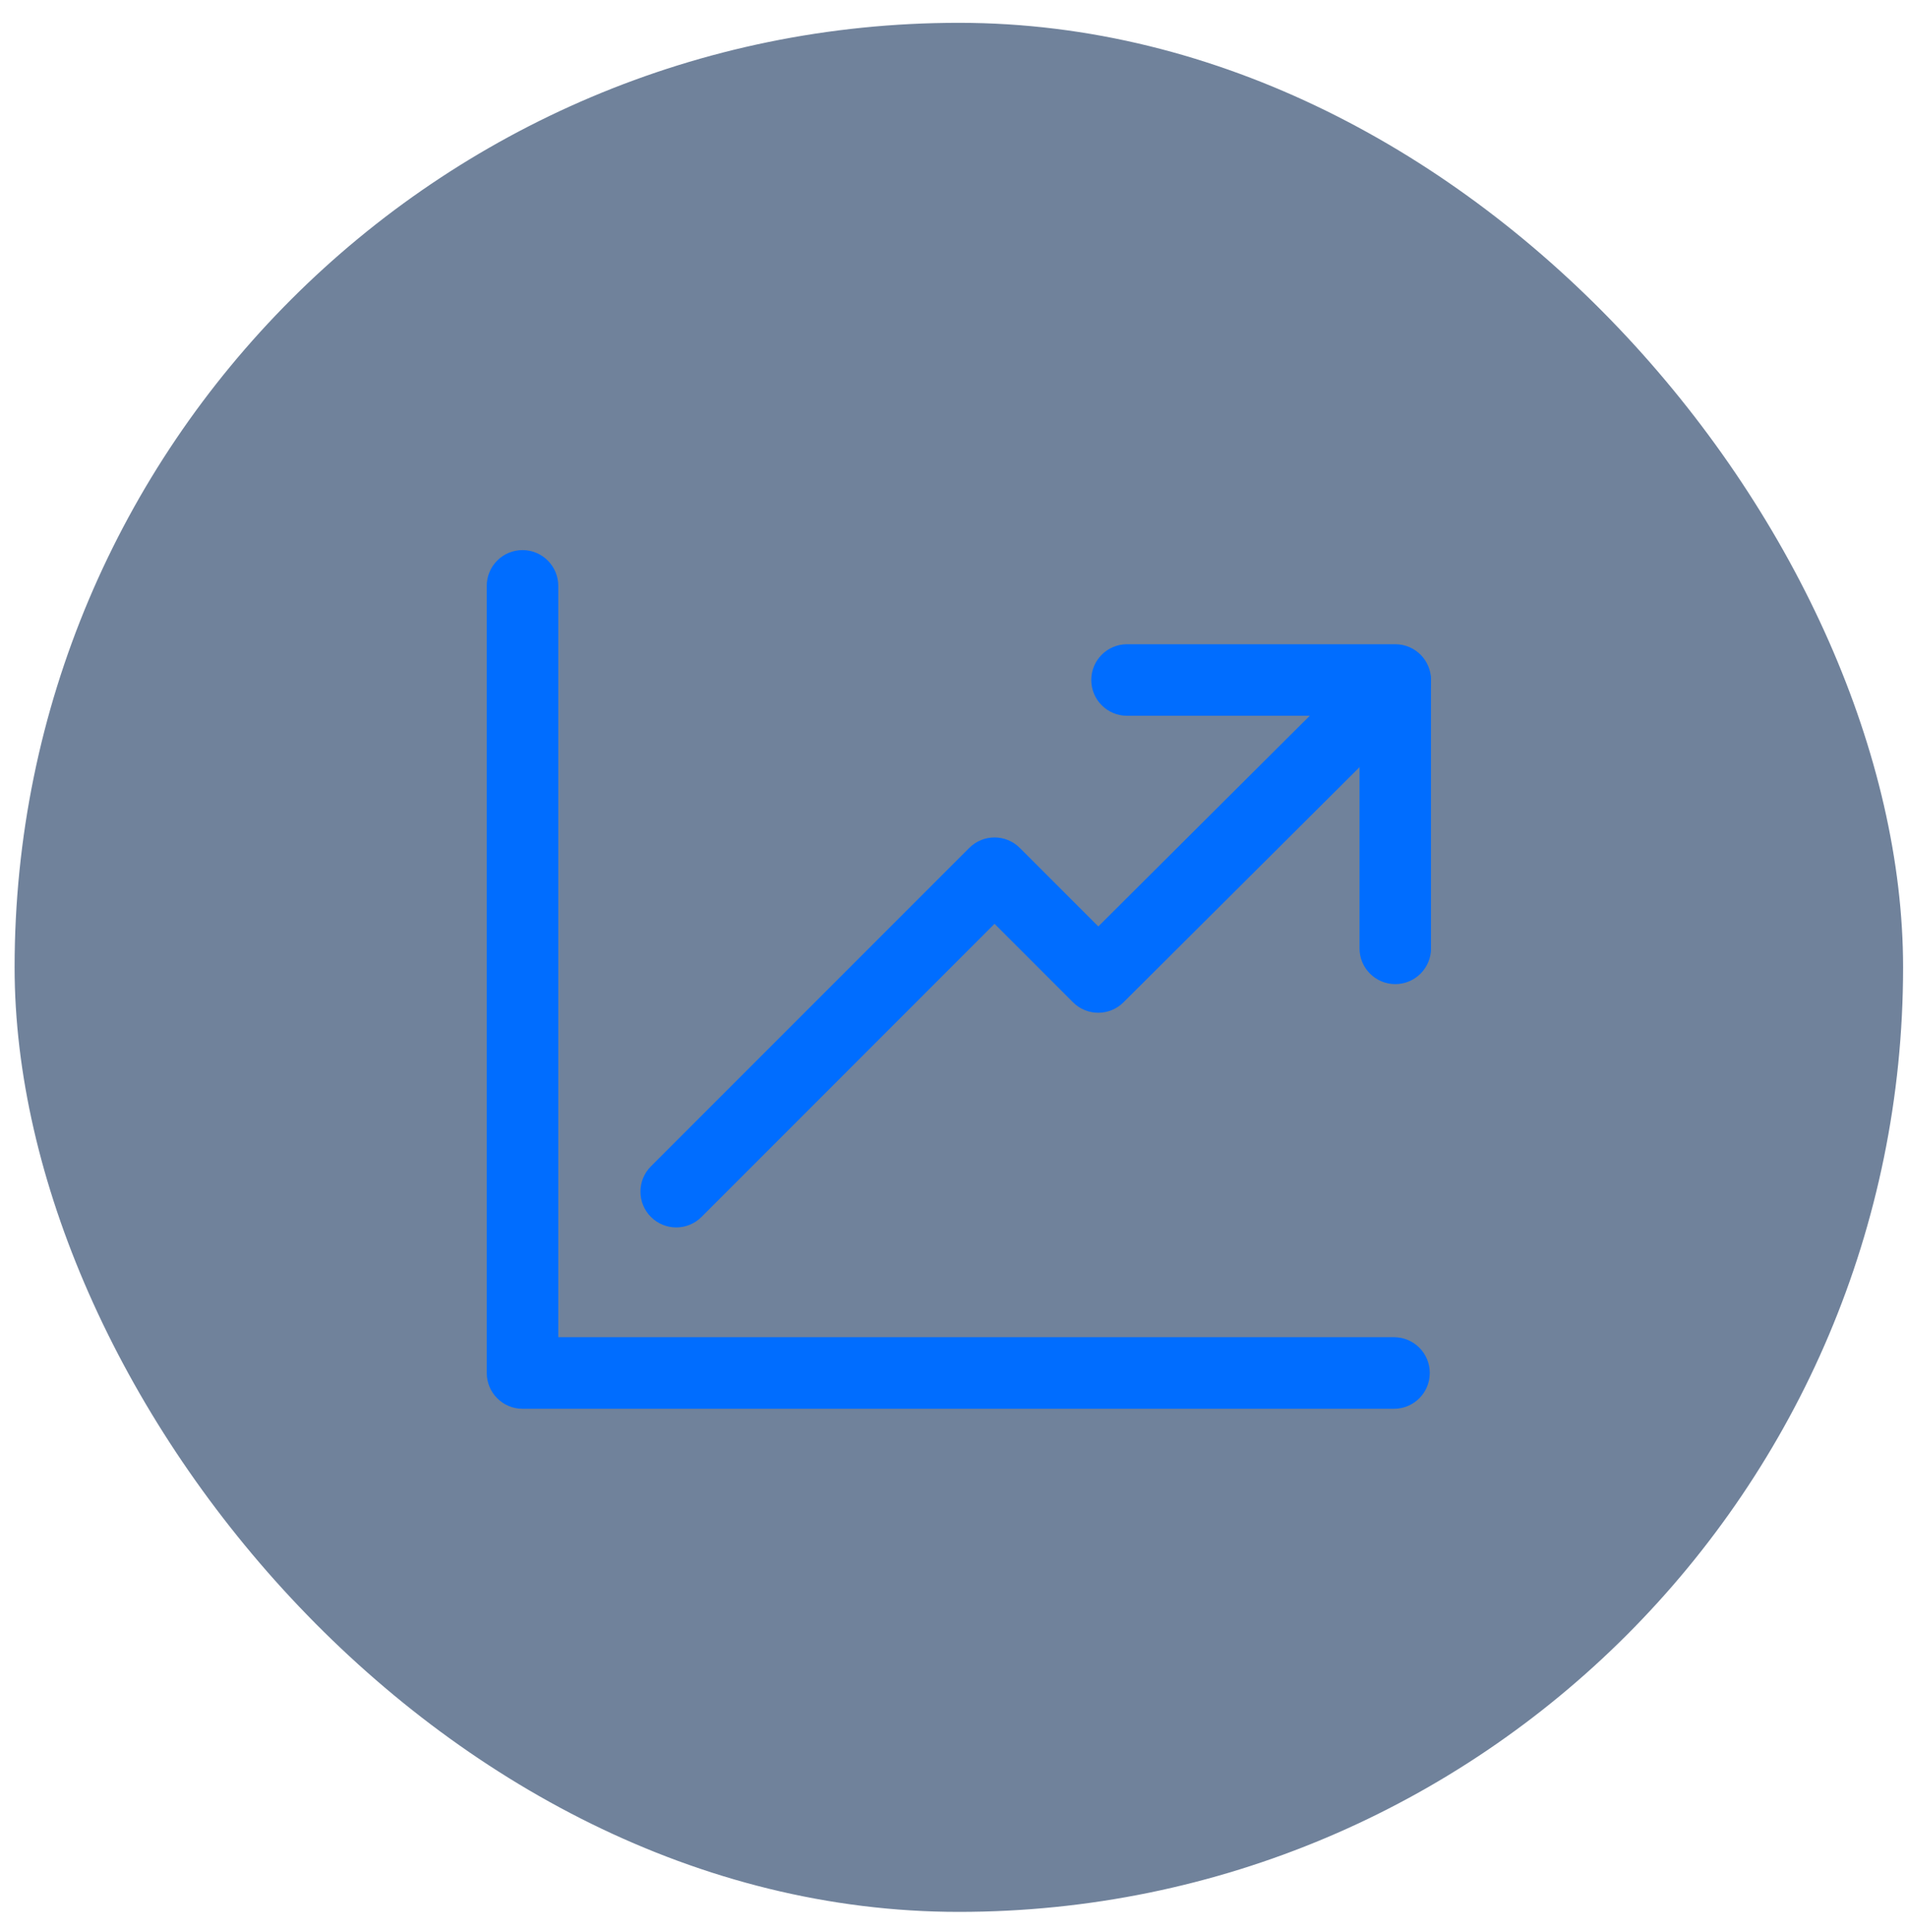 <svg width="79" height="80" viewBox="0 0 79 80" fill="none" xmlns="http://www.w3.org/2000/svg">
<rect x="0.605" y="0.945" width="78.233" height="78.233" rx="39.116" fill="#113059" fill-opacity="0.6"/>
<g clip-path="url(#clip0_1_163722)">
<path d="M58.845 27.166C58.266 26.587 57.329 26.585 56.749 27.162L45.499 38.367L42.247 35.116C41.669 34.538 40.731 34.537 40.152 35.116L26.965 48.303C26.387 48.881 26.387 49.82 26.965 50.398C27.254 50.687 27.634 50.832 28.013 50.832C28.392 50.832 28.772 50.687 29.061 50.398L41.2 38.259L44.449 41.508C45.028 42.086 45.962 42.087 46.542 41.51L58.84 29.262C59.42 28.685 59.422 27.746 58.845 27.166Z" fill="#006DFF"/>
<path d="M57.749 55.378H23.127V24.263C23.127 23.445 22.464 22.781 21.646 22.781C20.827 22.781 20.164 23.445 20.164 24.263V56.86C20.164 57.678 20.827 58.342 21.646 58.342H57.749C58.568 58.342 59.231 57.678 59.231 56.86C59.231 56.041 58.568 55.378 57.749 55.378Z" fill="#006DFF"/>
<path d="M57.801 26.68H46.689C45.87 26.68 45.207 27.343 45.207 28.161C45.207 28.98 45.87 29.643 46.689 29.643H56.32V39.274C56.32 40.092 56.983 40.756 57.801 40.756C58.62 40.756 59.283 40.092 59.283 39.274V28.161C59.283 27.343 58.62 26.68 57.801 26.68Z" fill="#006DFF"/>
</g>
<defs>
<clipPath id="clip0_1_163722">
<rect width="39.116" height="39.116" fill="white" transform="translate(20.164 21)"/>
</clipPath>
</defs>
</svg>
